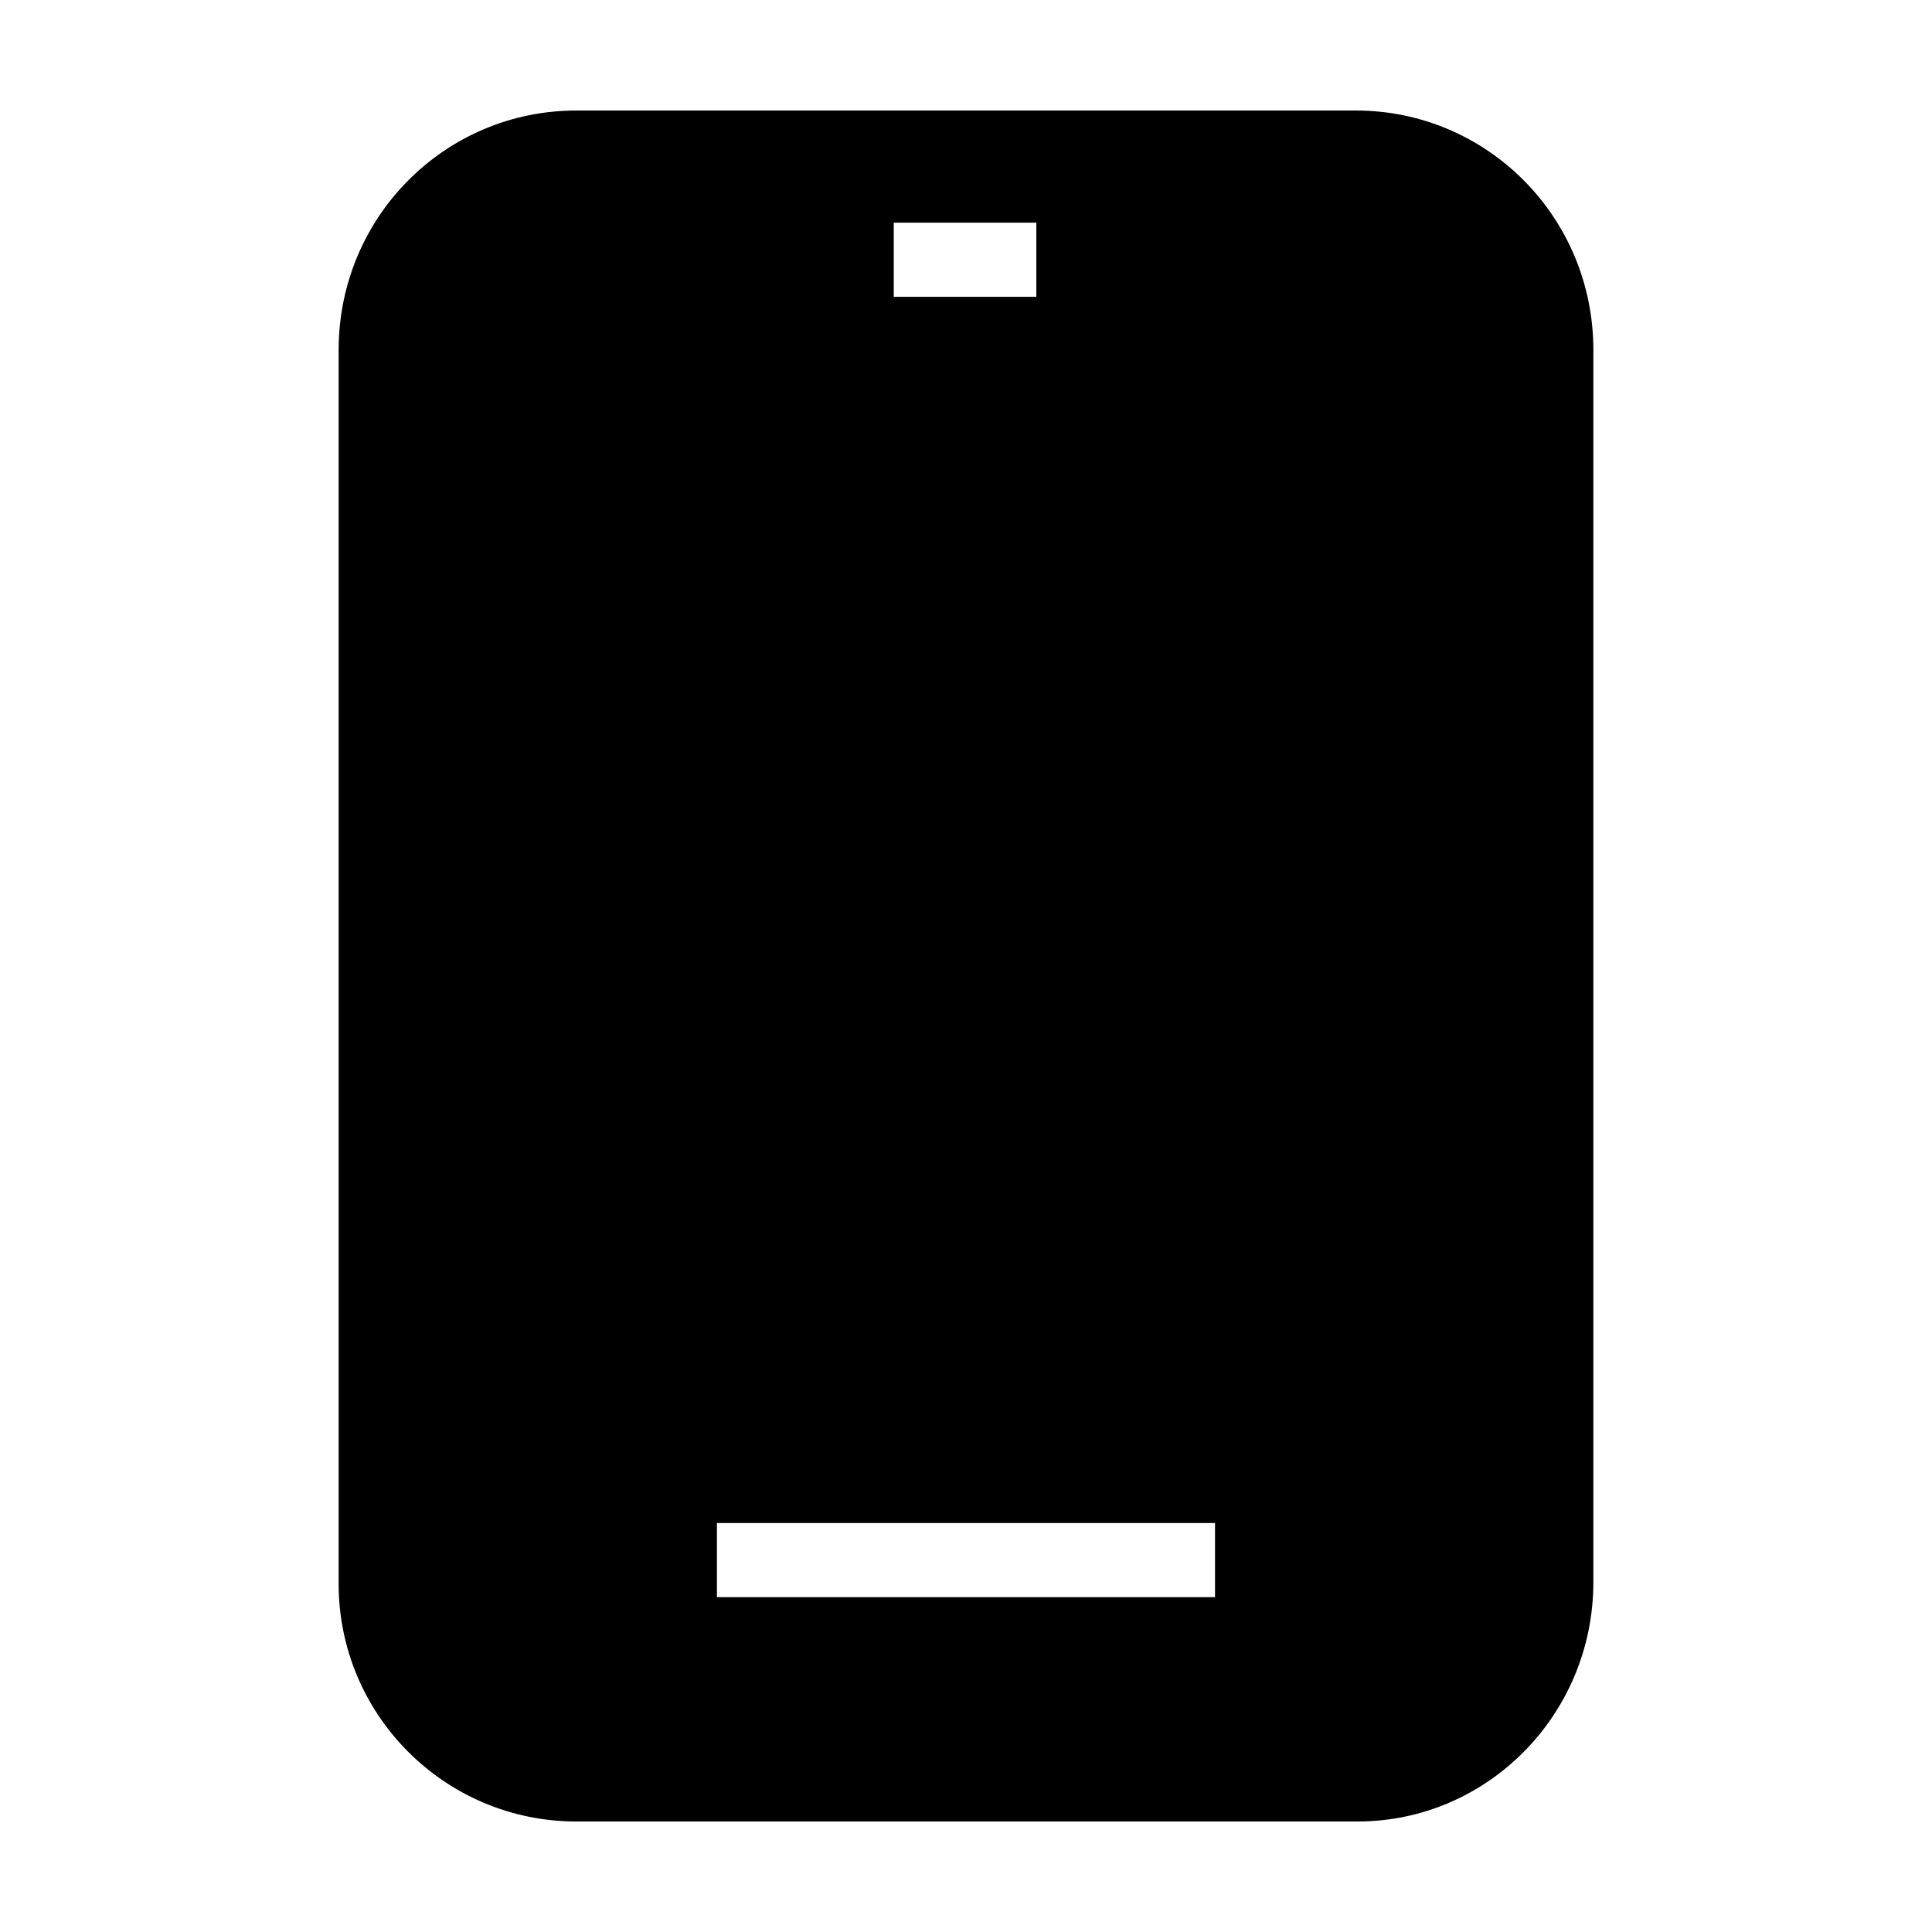 <?xml version="1.0" encoding="UTF-8"?>
<!-- Uploaded to: SVG Repo, www.svgrepo.com, Generator: SVG Repo Mixer Tools -->
<svg fill="#000000" width="800px" height="800px" version="1.1" viewBox="144 144 512 512" xmlns="http://www.w3.org/2000/svg">
 <path d="m503.28 173.29h-206.56c-34.766 0-62.977 28.211-62.977 63.48v326.97c0 34.762 28.211 62.973 62.977 62.973h207.07c34.258 0 62.469-28.211 62.469-63.477v-326.47c0-35.27-28.211-63.48-62.973-63.48zm-37.285 374.33v19.648h-132v-19.648zm-85.141-324.96v-19.648h37.785v19.648z"/>
</svg>